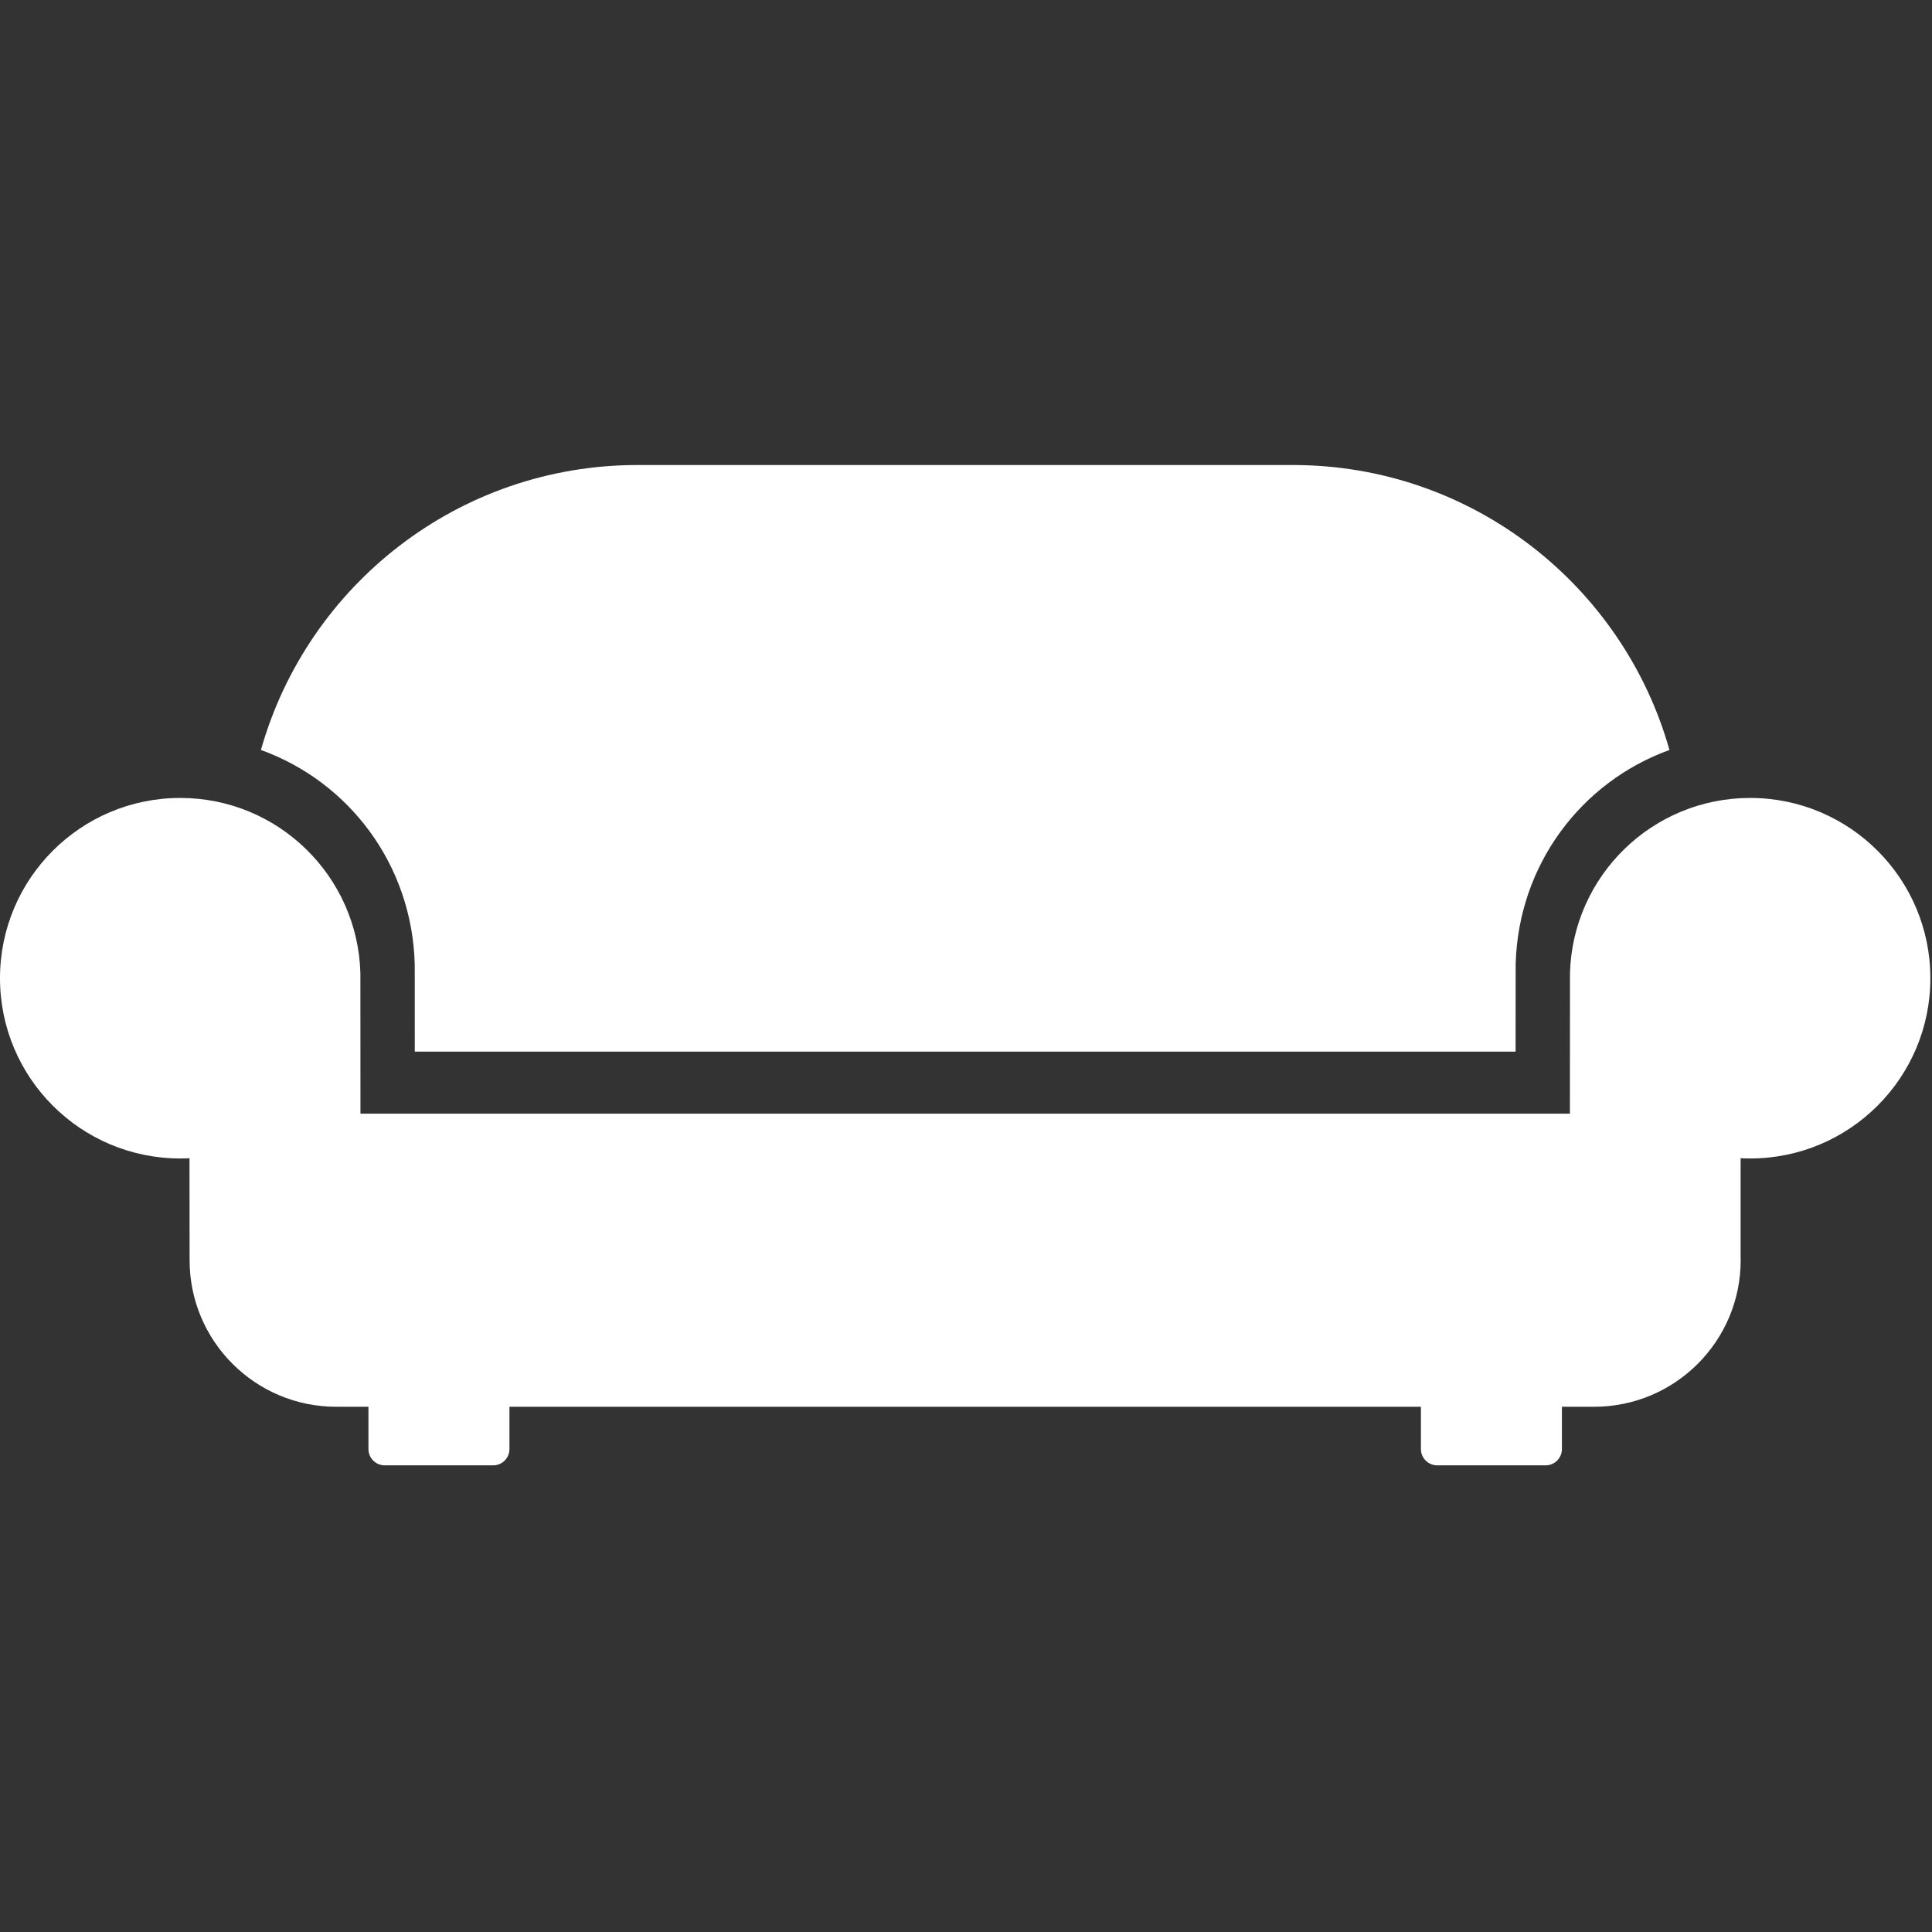 <?xml version="1.0" encoding="UTF-8" standalone="no"?>
<svg preserveAspectRatio="xMidYMid slice" width="500px" height="500px" xmlns="http://www.w3.org/2000/svg" xmlns:xlink="http://www.w3.org/1999/xlink" xmlns:serif="http://www.serif.com/"   viewBox="0 0 391 391" version="1.1" xml:space="preserve" style="fill-rule:evenodd;clip-rule:evenodd;stroke-linejoin:round;stroke-miterlimit:2;">
    <rect x="0" y="0" width="391" height="391" fill="#333333" stroke="none"/>
    <g>
        <path d="M83.934,195.093L83.938,195.378L83.946,212.829L306.727,212.829L306.739,195.12C307.298,174.962 320.042,158.222 337.865,151.78C328.48,118.509 297.93,94.112 261.655,94.112L129.018,94.112C92.744,94.112 62.193,118.508 52.808,151.78C70.631,158.22 83.375,174.956 83.934,195.093Z" style="fill:white;fill-rule:nonzero;"></path>
        <path d="M354.19,161.489C334.384,161.489 318.279,177.272 317.734,196.946L317.72,225.378L72.95,225.378L72.937,196.946C72.392,177.272 56.286,161.489 36.481,161.489C16.333,161.489 0,177.823 0,197.972C0,218.12 16.333,234.452 36.481,234.452C37.126,234.452 37.715,234.434 38.351,234.401C38.351,234.401 38.372,254.671 38.372,255.04C38.372,271.423 51.653,284.702 68.034,284.702L74.567,284.702L74.567,293.263C74.567,295.083 76.044,296.56 77.864,296.56L99.805,296.56C101.625,296.56 103.102,295.083 103.102,293.263L103.102,284.702L287.567,284.702L287.567,293.263C287.567,295.083 289.044,296.56 290.864,296.56L312.805,296.56C314.625,296.56 316.102,295.083 316.102,293.263L316.102,284.702L322.618,284.702C339.001,284.702 352.28,271.423 352.28,255.04C352.28,254.892 352.27,254.745 352.268,254.597L352.268,234.402C352.905,234.435 353.544,234.453 354.189,234.453C374.336,234.453 390.67,218.121 390.67,197.973C390.672,177.823 374.338,161.489 354.19,161.489Z" style="fill:white;fill-rule:nonzero;"></path>
    </g>
</svg>
